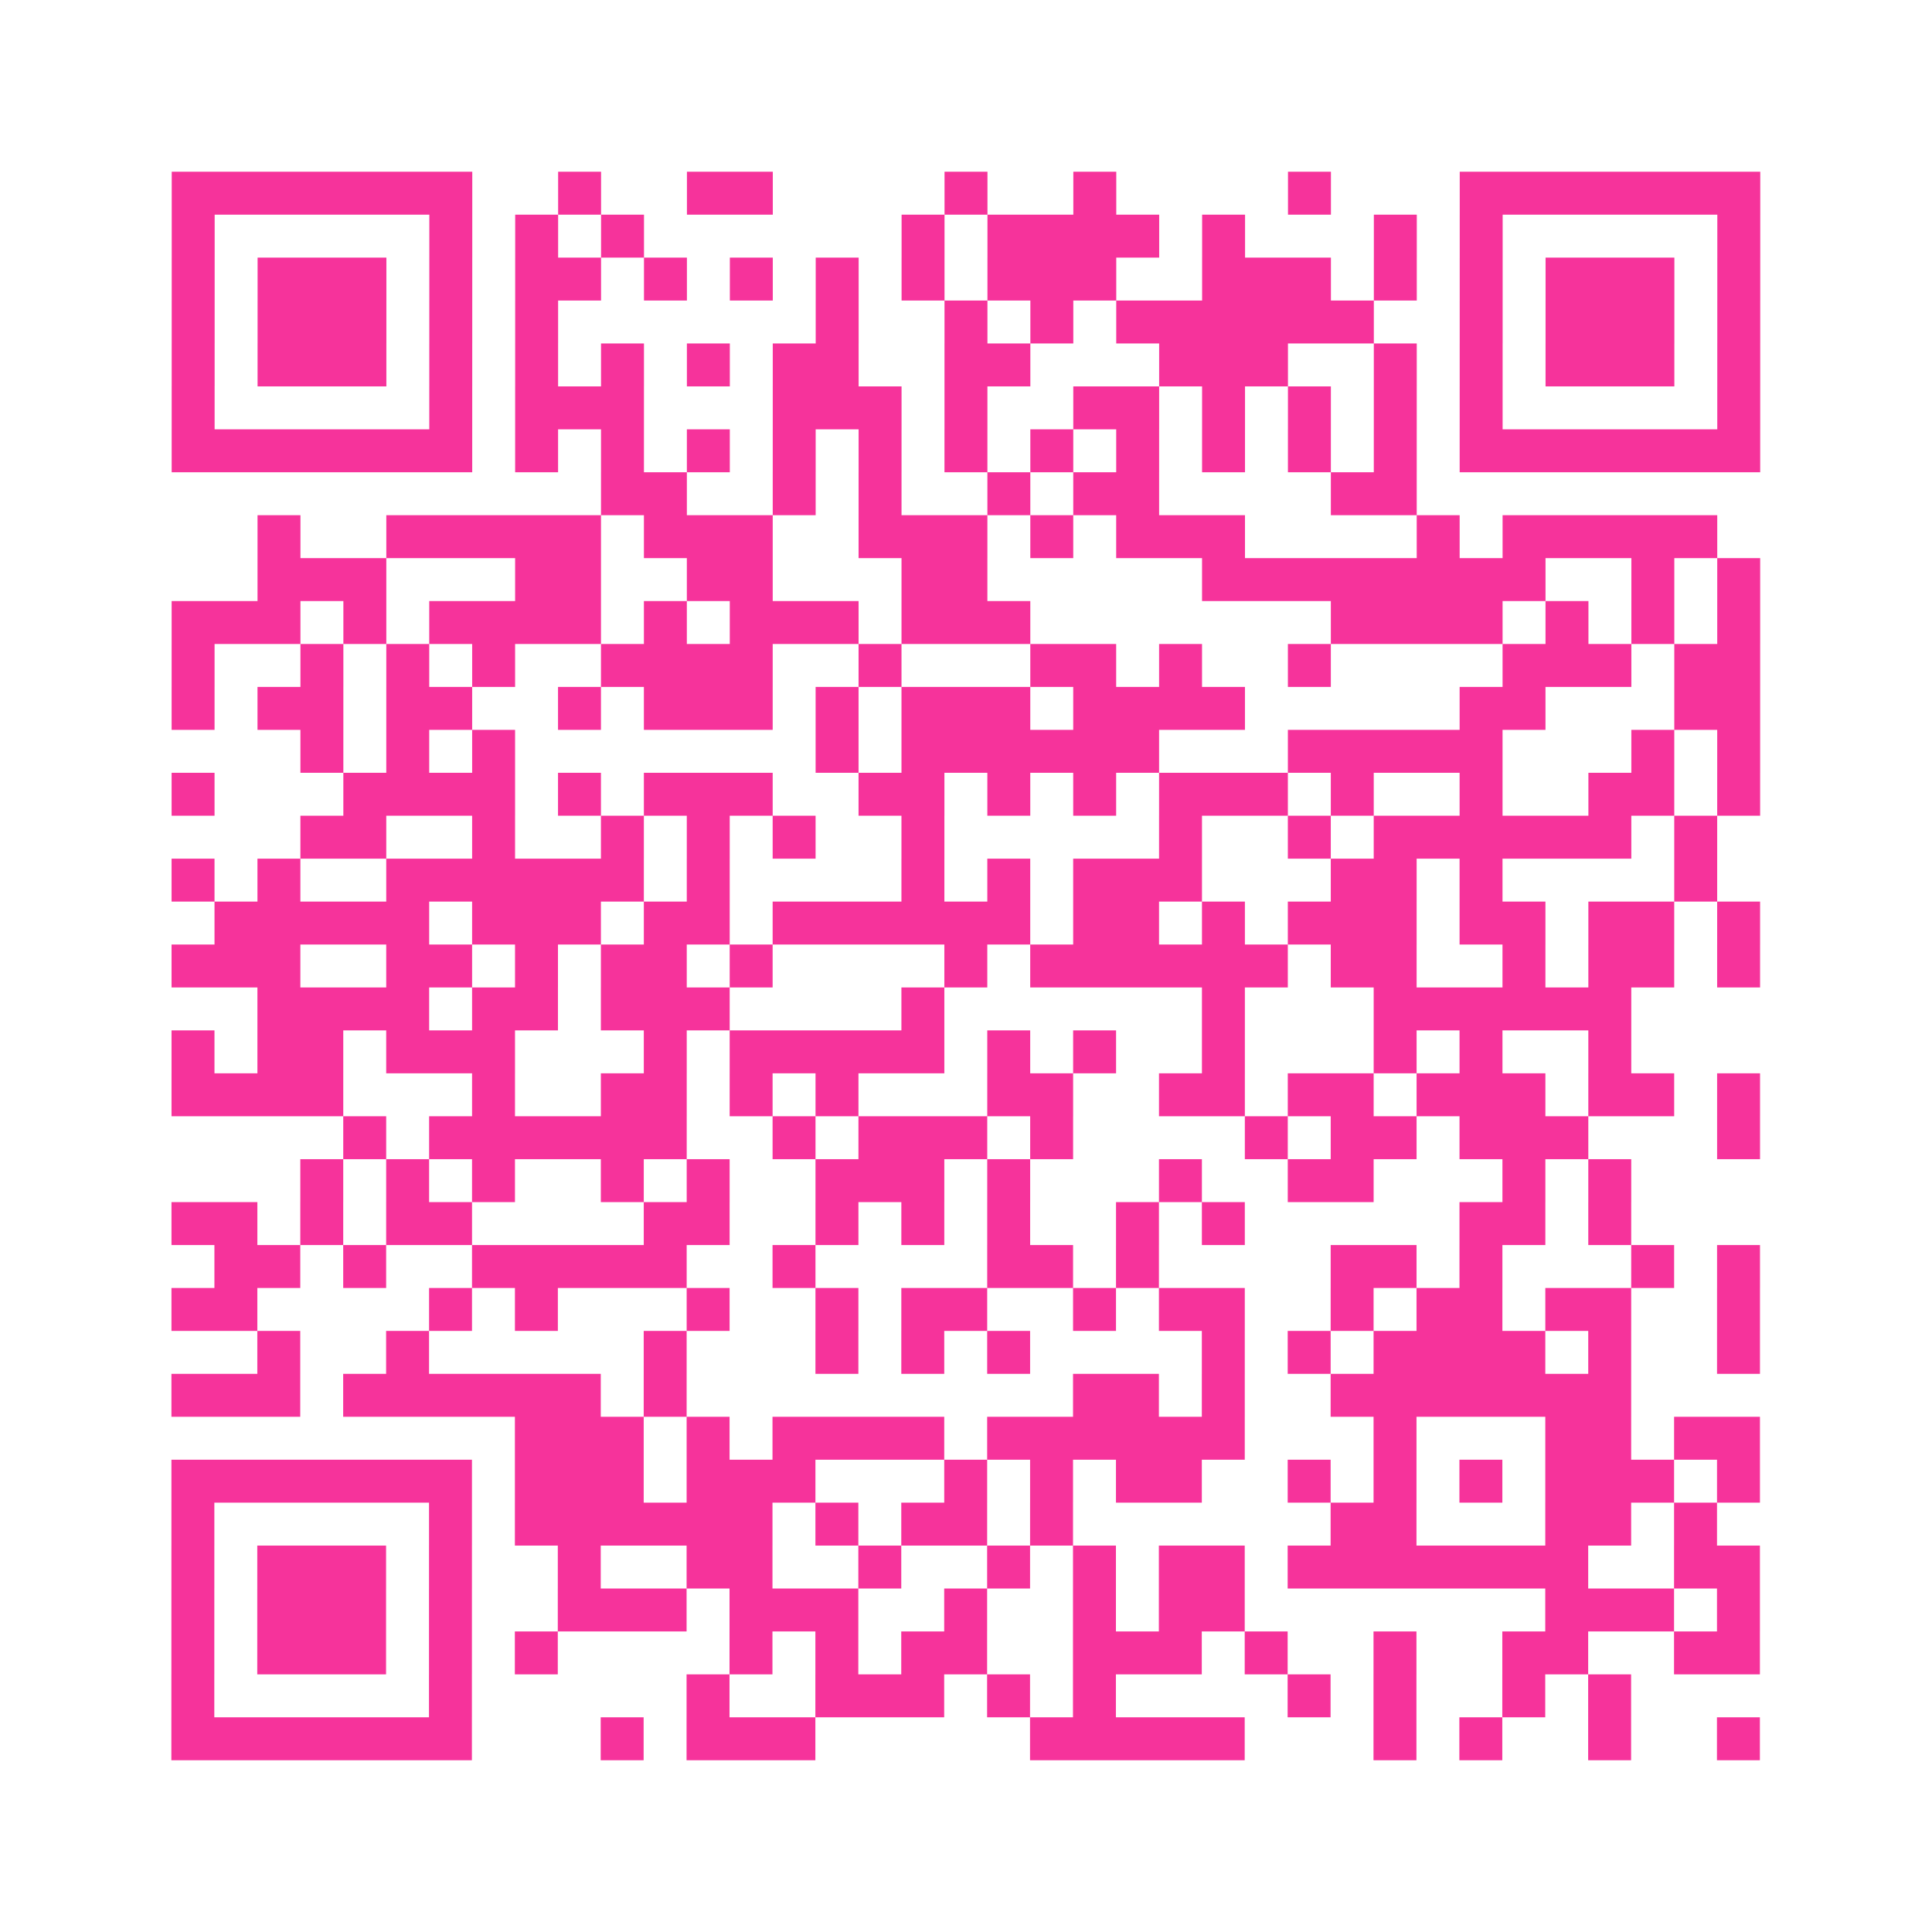 <?xml version="1.0" encoding="UTF-8"?>
<svg xmlns="http://www.w3.org/2000/svg" viewBox="0 0 45 45" class="pyqrcode"><path fill="transparent" d="M0 0h45v45h-45z"/><path stroke="#f6339b" class="pyqrline" d="M4 4.5h7m2 0h1m2 0h2m4 0h1m2 0h1m4 0h1m3 0h7m-37 1h1m5 0h1m1 0h1m1 0h1m6 0h1m1 0h4m1 0h1m3 0h1m1 0h1m5 0h1m-37 1h1m1 0h3m1 0h1m1 0h2m1 0h1m1 0h1m1 0h1m1 0h1m1 0h3m2 0h3m1 0h1m1 0h1m1 0h3m1 0h1m-37 1h1m1 0h3m1 0h1m1 0h1m6 0h1m2 0h1m1 0h1m1 0h6m2 0h1m1 0h3m1 0h1m-37 1h1m1 0h3m1 0h1m1 0h1m1 0h1m1 0h1m1 0h2m2 0h2m3 0h3m2 0h1m1 0h1m1 0h3m1 0h1m-37 1h1m5 0h1m1 0h3m3 0h3m1 0h1m2 0h2m1 0h1m1 0h1m1 0h1m1 0h1m5 0h1m-37 1h7m1 0h1m1 0h1m1 0h1m1 0h1m1 0h1m1 0h1m1 0h1m1 0h1m1 0h1m1 0h1m1 0h1m1 0h7m-27 1h2m2 0h1m1 0h1m2 0h1m1 0h2m4 0h2m-27 1h1m2 0h5m1 0h3m2 0h3m1 0h1m1 0h3m4 0h1m1 0h5m-34 1h3m3 0h2m2 0h2m3 0h2m5 0h8m2 0h1m1 0h1m-37 1h3m1 0h1m1 0h4m1 0h1m1 0h3m1 0h3m7 0h4m1 0h1m1 0h1m1 0h1m-37 1h1m2 0h1m1 0h1m1 0h1m2 0h4m2 0h1m3 0h2m1 0h1m2 0h1m4 0h3m1 0h2m-37 1h1m1 0h2m1 0h2m2 0h1m1 0h3m1 0h1m1 0h3m1 0h4m5 0h2m3 0h2m-34 1h1m1 0h1m1 0h1m7 0h1m1 0h6m3 0h5m3 0h1m1 0h1m-37 1h1m3 0h4m1 0h1m1 0h3m2 0h2m1 0h1m1 0h1m1 0h3m1 0h1m2 0h1m2 0h2m1 0h1m-34 1h2m2 0h1m2 0h1m1 0h1m1 0h1m2 0h1m5 0h1m2 0h1m1 0h6m1 0h1m-36 1h1m1 0h1m2 0h6m1 0h1m4 0h1m1 0h1m1 0h3m3 0h2m1 0h1m4 0h1m-35 1h5m1 0h3m1 0h2m1 0h6m1 0h2m1 0h1m1 0h3m1 0h2m1 0h2m1 0h1m-37 1h3m2 0h2m1 0h1m1 0h2m1 0h1m4 0h1m1 0h6m1 0h2m2 0h1m1 0h2m1 0h1m-35 1h4m1 0h2m1 0h3m4 0h1m6 0h1m3 0h6m-34 1h1m1 0h2m1 0h3m3 0h1m1 0h5m1 0h1m1 0h1m2 0h1m3 0h1m1 0h1m2 0h1m-34 1h4m3 0h1m2 0h2m1 0h1m1 0h1m3 0h2m2 0h2m1 0h2m1 0h3m1 0h2m1 0h1m-33 1h1m1 0h6m2 0h1m1 0h3m1 0h1m4 0h1m1 0h2m1 0h3m3 0h1m-34 1h1m1 0h1m1 0h1m2 0h1m1 0h1m2 0h3m1 0h1m3 0h1m2 0h2m3 0h1m1 0h1m-34 1h2m1 0h1m1 0h2m4 0h2m2 0h1m1 0h1m1 0h1m2 0h1m1 0h1m5 0h2m1 0h1m-33 1h2m1 0h1m2 0h5m2 0h1m4 0h2m1 0h1m4 0h2m1 0h1m3 0h1m1 0h1m-37 1h2m4 0h1m1 0h1m3 0h1m2 0h1m1 0h2m2 0h1m1 0h2m2 0h1m1 0h2m1 0h2m2 0h1m-35 1h1m2 0h1m5 0h1m3 0h1m1 0h1m1 0h1m4 0h1m1 0h1m1 0h4m1 0h1m2 0h1m-37 1h3m1 0h6m1 0h1m9 0h2m1 0h1m2 0h7m-26 1h3m1 0h1m1 0h4m1 0h6m3 0h1m3 0h2m1 0h2m-37 1h7m1 0h3m1 0h3m3 0h1m1 0h1m1 0h2m2 0h1m1 0h1m1 0h1m1 0h3m1 0h1m-37 1h1m5 0h1m1 0h6m1 0h1m1 0h2m1 0h1m6 0h2m3 0h2m1 0h1m-36 1h1m1 0h3m1 0h1m2 0h1m2 0h2m2 0h1m2 0h1m1 0h1m1 0h2m1 0h7m2 0h2m-37 1h1m1 0h3m1 0h1m2 0h3m1 0h3m2 0h1m2 0h1m1 0h2m7 0h3m1 0h1m-37 1h1m1 0h3m1 0h1m1 0h1m4 0h1m1 0h1m1 0h2m2 0h3m1 0h1m2 0h1m2 0h2m2 0h2m-37 1h1m5 0h1m5 0h1m2 0h3m1 0h1m1 0h1m4 0h1m1 0h1m2 0h1m1 0h1m-34 1h7m3 0h1m1 0h3m5 0h5m3 0h1m1 0h1m2 0h1m2 0h1"/></svg>
